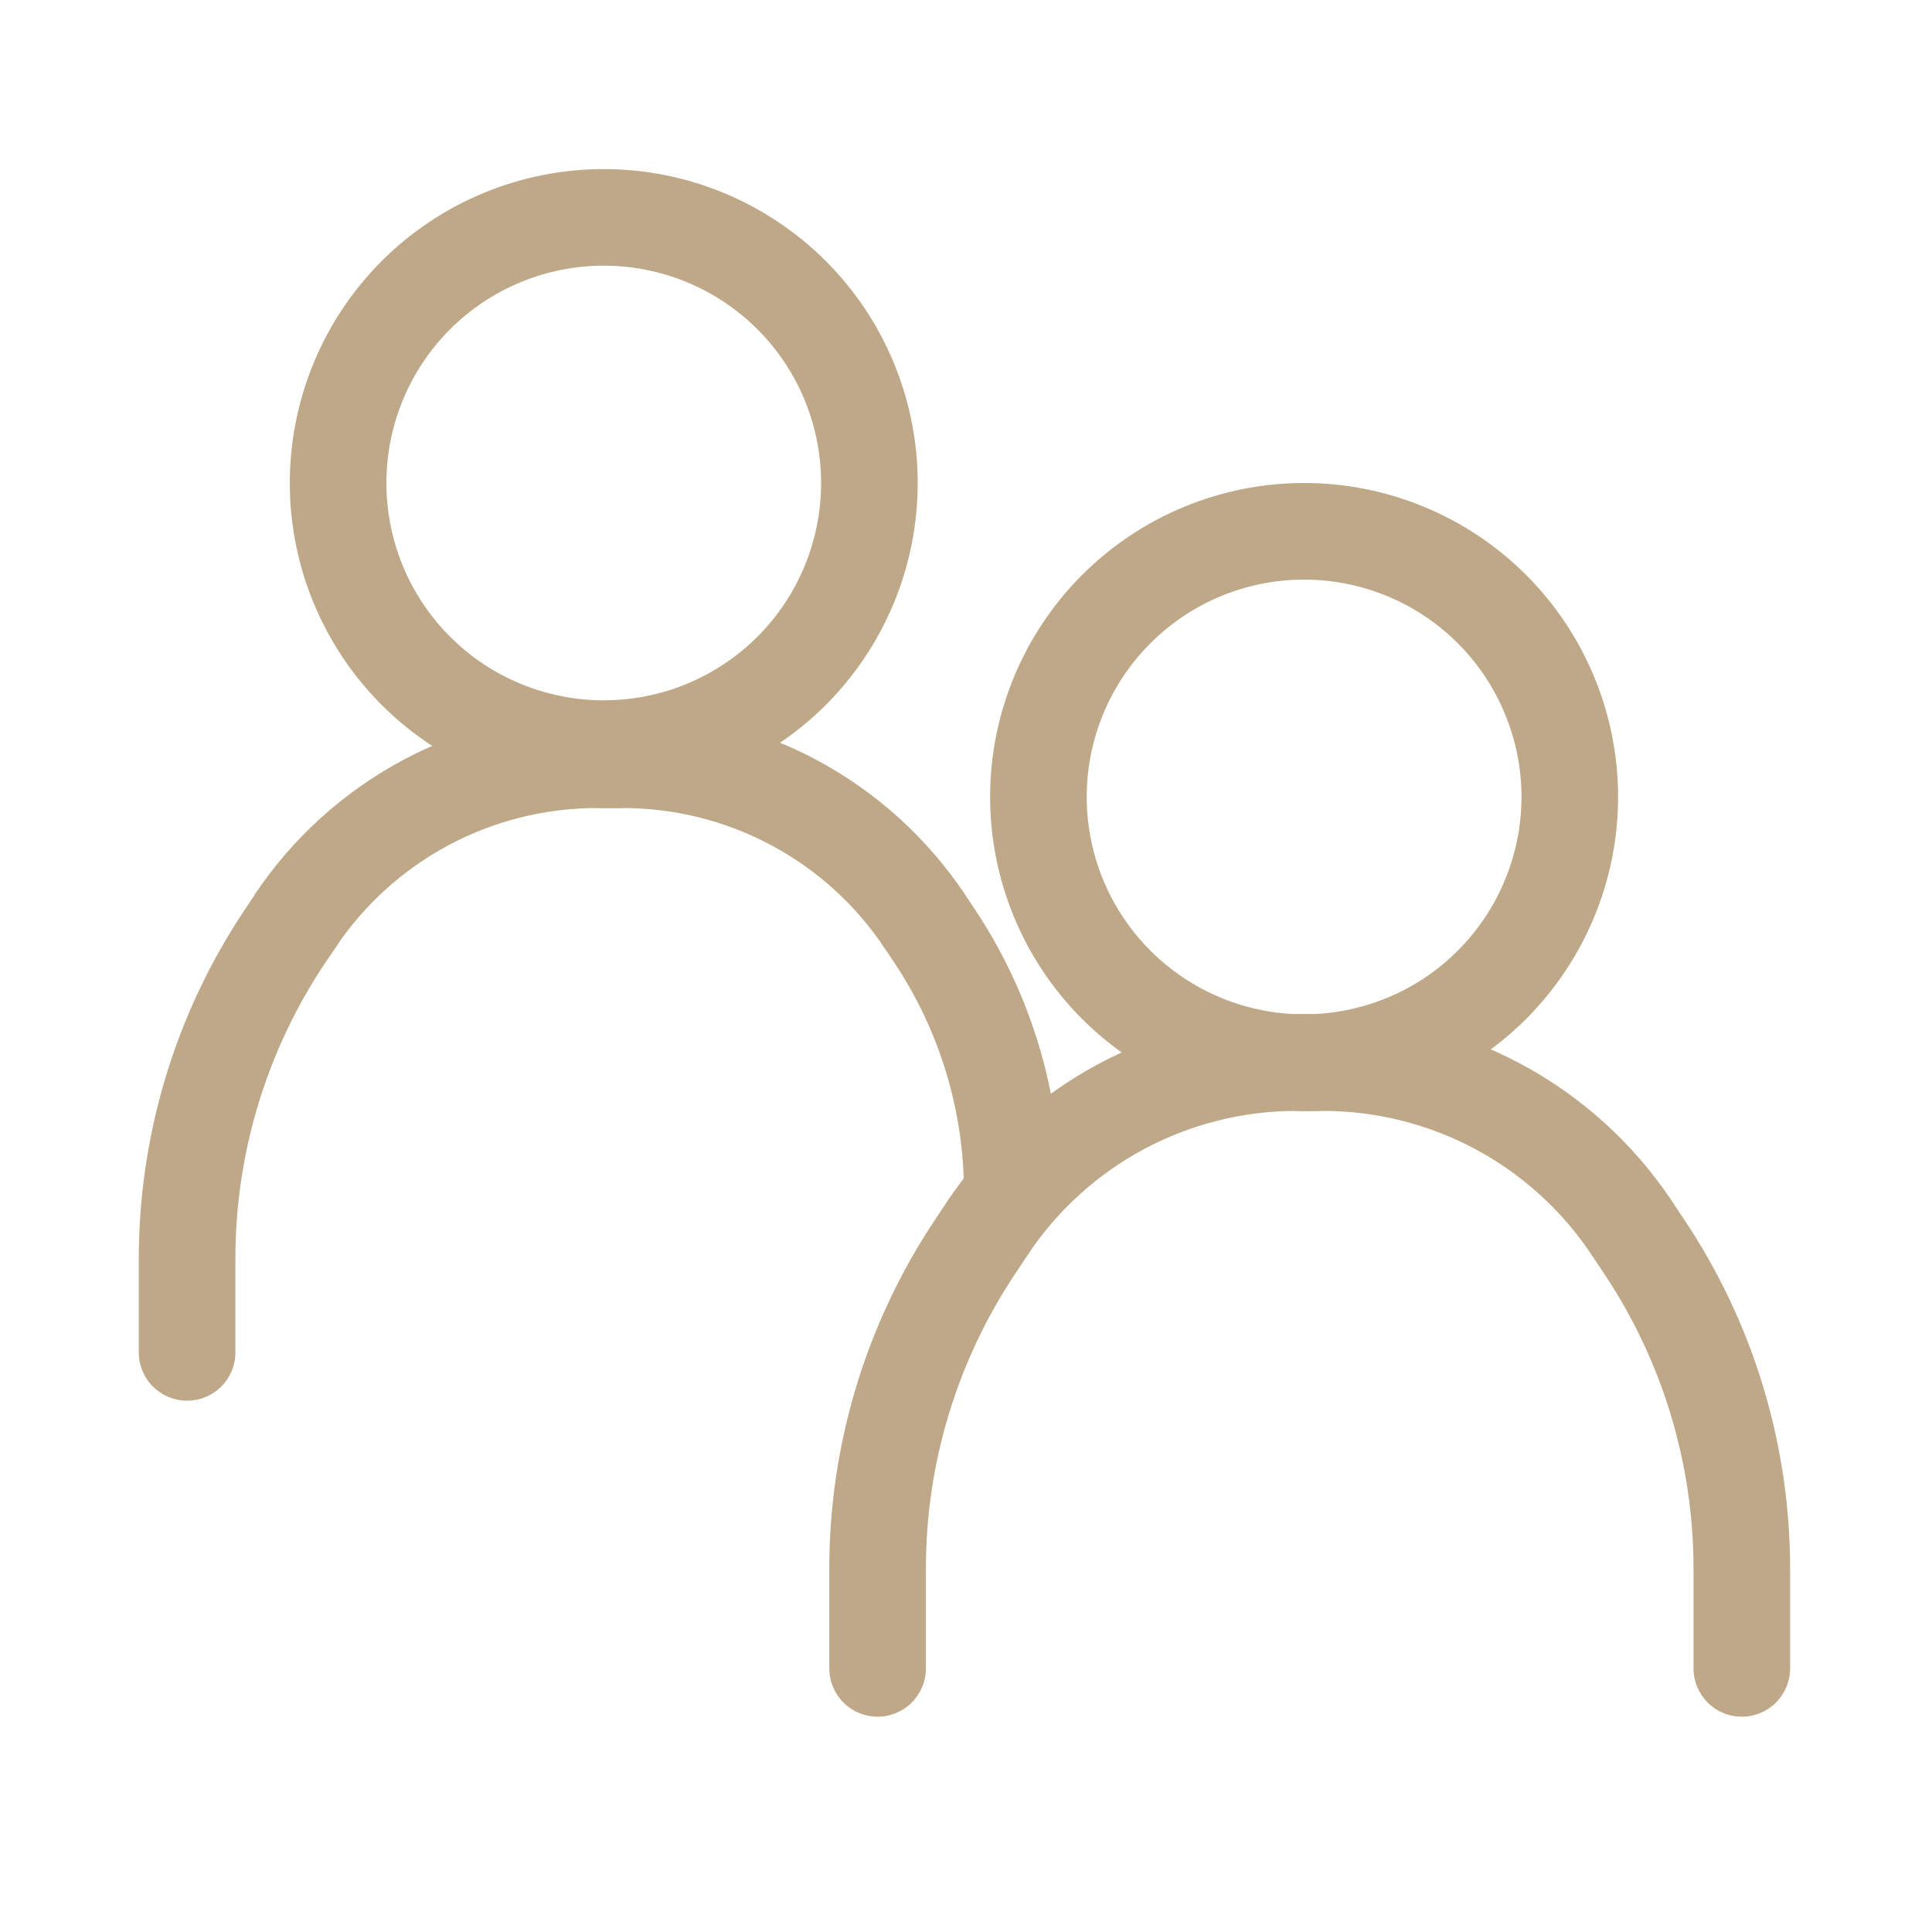 <svg xmlns="http://www.w3.org/2000/svg" width="25" height="25" viewBox="0 0 25 25" fill="none"><path fill-rule="evenodd" clip-rule="evenodd" d="M4.2 12.471C3.448 13.601 3.046 14.927 3.046 16.284V17.5C3.046 17.666 2.98 17.825 2.863 17.942C2.746 18.059 2.587 18.125 2.421 18.125C2.256 18.125 2.097 18.059 1.979 17.942C1.862 17.825 1.796 17.666 1.796 17.5V16.285C1.797 14.681 2.272 13.112 3.163 11.778L3.298 11.575C3.343 11.507 3.402 11.448 3.47 11.402C3.538 11.357 3.615 11.325 3.695 11.309C3.776 11.293 3.858 11.293 3.939 11.309C4.02 11.325 4.096 11.356 4.164 11.402C4.233 11.447 4.291 11.506 4.337 11.574C4.383 11.643 4.414 11.719 4.43 11.8C4.447 11.88 4.447 11.963 4.431 12.043C4.415 12.124 4.383 12.2 4.338 12.269L4.2 12.471Z" fill="#BFA888"></path><path fill-rule="evenodd" clip-rule="evenodd" d="M7.725 10.456C6.363 10.456 5.091 11.136 4.336 12.269L3.296 11.576C3.782 10.847 4.441 10.25 5.213 9.836C5.985 9.423 6.848 9.206 7.724 9.206H7.999C8.165 9.206 8.323 9.272 8.441 9.389C8.558 9.506 8.624 9.665 8.624 9.831C8.624 9.997 8.558 10.156 8.441 10.273C8.323 10.39 8.165 10.456 7.999 10.456H7.725ZM11.572 12.456C12.16 13.339 12.474 14.374 12.474 15.434H13.724C13.723 14.127 13.337 12.851 12.613 11.764L12.488 11.576C12.443 11.505 12.385 11.444 12.317 11.396C12.248 11.348 12.171 11.314 12.089 11.296C12.008 11.278 11.923 11.277 11.841 11.293C11.759 11.309 11.681 11.341 11.611 11.387C11.541 11.433 11.482 11.493 11.436 11.563C11.39 11.633 11.358 11.711 11.343 11.793C11.328 11.875 11.329 11.96 11.347 12.041C11.365 12.123 11.399 12.2 11.447 12.269L11.572 12.456Z" fill="#BFA888"></path><path fill-rule="evenodd" clip-rule="evenodd" d="M8.06 10.456C9.421 10.456 10.693 11.136 11.447 12.269L12.488 11.576C12.001 10.847 11.343 10.25 10.571 9.836C9.798 9.423 8.936 9.206 8.06 9.206H7.785C7.703 9.206 7.622 9.222 7.546 9.254C7.47 9.285 7.401 9.331 7.343 9.389C7.285 9.447 7.239 9.516 7.208 9.592C7.176 9.668 7.16 9.749 7.16 9.831C7.16 9.913 7.176 9.994 7.208 10.07C7.239 10.146 7.285 10.215 7.343 10.273C7.401 10.331 7.47 10.377 7.546 10.409C7.622 10.44 7.703 10.456 7.785 10.456H8.06Z" fill="#BFA888"></path><path fill-rule="evenodd" clip-rule="evenodd" d="M7.812 9.062C8.182 9.062 8.548 8.99 8.889 8.848C9.23 8.707 9.54 8.5 9.801 8.239C10.062 7.978 10.27 7.668 10.411 7.326C10.552 6.985 10.625 6.619 10.625 6.25C10.625 5.881 10.552 5.515 10.411 5.174C10.27 4.832 10.062 4.522 9.801 4.261C9.54 4 9.23 3.793 8.889 3.652C8.548 3.51 8.182 3.438 7.812 3.438C7.067 3.438 6.351 3.734 5.824 4.261C5.296 4.789 5 5.504 5 6.25C5 6.996 5.296 7.711 5.824 8.239C6.351 8.766 7.067 9.062 7.812 9.062ZM7.812 10.312C8.89 10.312 9.923 9.884 10.685 9.123C11.447 8.361 11.875 7.327 11.875 6.25C11.875 5.173 11.447 4.139 10.685 3.377C9.923 2.616 8.89 2.188 7.812 2.188C6.735 2.188 5.702 2.616 4.94 3.377C4.178 4.139 3.75 5.173 3.75 6.25C3.75 7.327 4.178 8.361 4.94 9.123C5.702 9.884 6.735 10.312 7.812 10.312ZM13.136 16.483C12.383 17.612 11.981 18.939 11.981 20.296V21.589C11.981 21.755 11.915 21.913 11.798 22.031C11.681 22.148 11.522 22.214 11.356 22.214C11.191 22.214 11.031 22.148 10.914 22.031C10.797 21.913 10.731 21.755 10.731 21.589V20.296C10.731 18.692 11.206 17.125 12.095 15.79L12.261 15.54C12.353 15.402 12.497 15.306 12.659 15.274C12.822 15.242 12.991 15.275 13.129 15.367C13.267 15.46 13.362 15.603 13.395 15.765C13.427 15.928 13.393 16.097 13.301 16.235L13.136 16.483Z" fill="#BFA888"></path><path fill-rule="evenodd" clip-rule="evenodd" d="M16.775 14.375C16.087 14.375 15.411 14.545 14.804 14.869C14.198 15.194 13.681 15.663 13.3 16.235L12.261 15.541C12.757 14.798 13.428 14.189 14.215 13.767C15.003 13.346 15.882 13.125 16.775 13.125H17.055C17.221 13.125 17.38 13.191 17.497 13.308C17.614 13.425 17.68 13.584 17.68 13.75C17.68 13.916 17.614 14.075 17.497 14.192C17.38 14.309 17.221 14.375 17.055 14.375H16.775ZM20.759 16.483C21.512 17.612 21.914 18.939 21.914 20.296V21.589C21.914 21.755 21.98 21.913 22.097 22.031C22.214 22.148 22.373 22.214 22.539 22.214C22.705 22.214 22.863 22.148 22.981 22.031C23.098 21.913 23.164 21.755 23.164 21.589V20.296C23.163 18.692 22.689 17.124 21.799 15.79L21.633 15.54C21.54 15.402 21.397 15.306 21.235 15.274C21.072 15.242 20.903 15.275 20.765 15.367C20.627 15.46 20.532 15.603 20.499 15.765C20.467 15.928 20.5 16.097 20.593 16.235L20.759 16.483Z" fill="#BFA888"></path><path fill-rule="evenodd" clip-rule="evenodd" d="M17.119 14.375C17.806 14.375 18.483 14.545 19.09 14.869C19.696 15.194 20.212 15.663 20.594 16.235L21.634 15.541C21.138 14.798 20.467 14.188 19.679 13.767C18.892 13.345 18.012 13.125 17.119 13.125H16.837C16.672 13.125 16.513 13.191 16.396 13.308C16.278 13.425 16.212 13.584 16.212 13.75C16.212 13.916 16.278 14.075 16.396 14.192C16.513 14.309 16.672 14.375 16.837 14.375H17.119Z" fill="#BFA888"></path><path fill-rule="evenodd" clip-rule="evenodd" d="M16.875 13.125C17.244 13.125 17.61 13.052 17.951 12.911C18.293 12.77 18.603 12.562 18.864 12.301C19.125 12.04 19.332 11.73 19.473 11.389C19.615 11.048 19.688 10.682 19.688 10.312C19.688 9.943 19.615 9.577 19.473 9.236C19.332 8.895 19.125 8.585 18.864 8.324C18.603 8.063 18.293 7.855 17.951 7.714C17.61 7.573 17.244 7.5 16.875 7.5C16.129 7.5 15.414 7.796 14.886 8.324C14.359 8.851 14.062 9.567 14.062 10.312C14.062 11.058 14.359 11.774 14.886 12.301C15.414 12.829 16.129 13.125 16.875 13.125ZM16.875 14.375C17.952 14.375 18.986 13.947 19.748 13.185C20.509 12.423 20.938 11.39 20.938 10.312C20.938 9.235 20.509 8.202 19.748 7.44C18.986 6.678 17.952 6.25 16.875 6.25C15.798 6.25 14.764 6.678 14.002 7.44C13.241 8.202 12.812 9.235 12.812 10.312C12.812 11.39 13.241 12.423 14.002 13.185C14.764 13.947 15.798 14.375 16.875 14.375Z" fill="#BFA888"></path></svg>